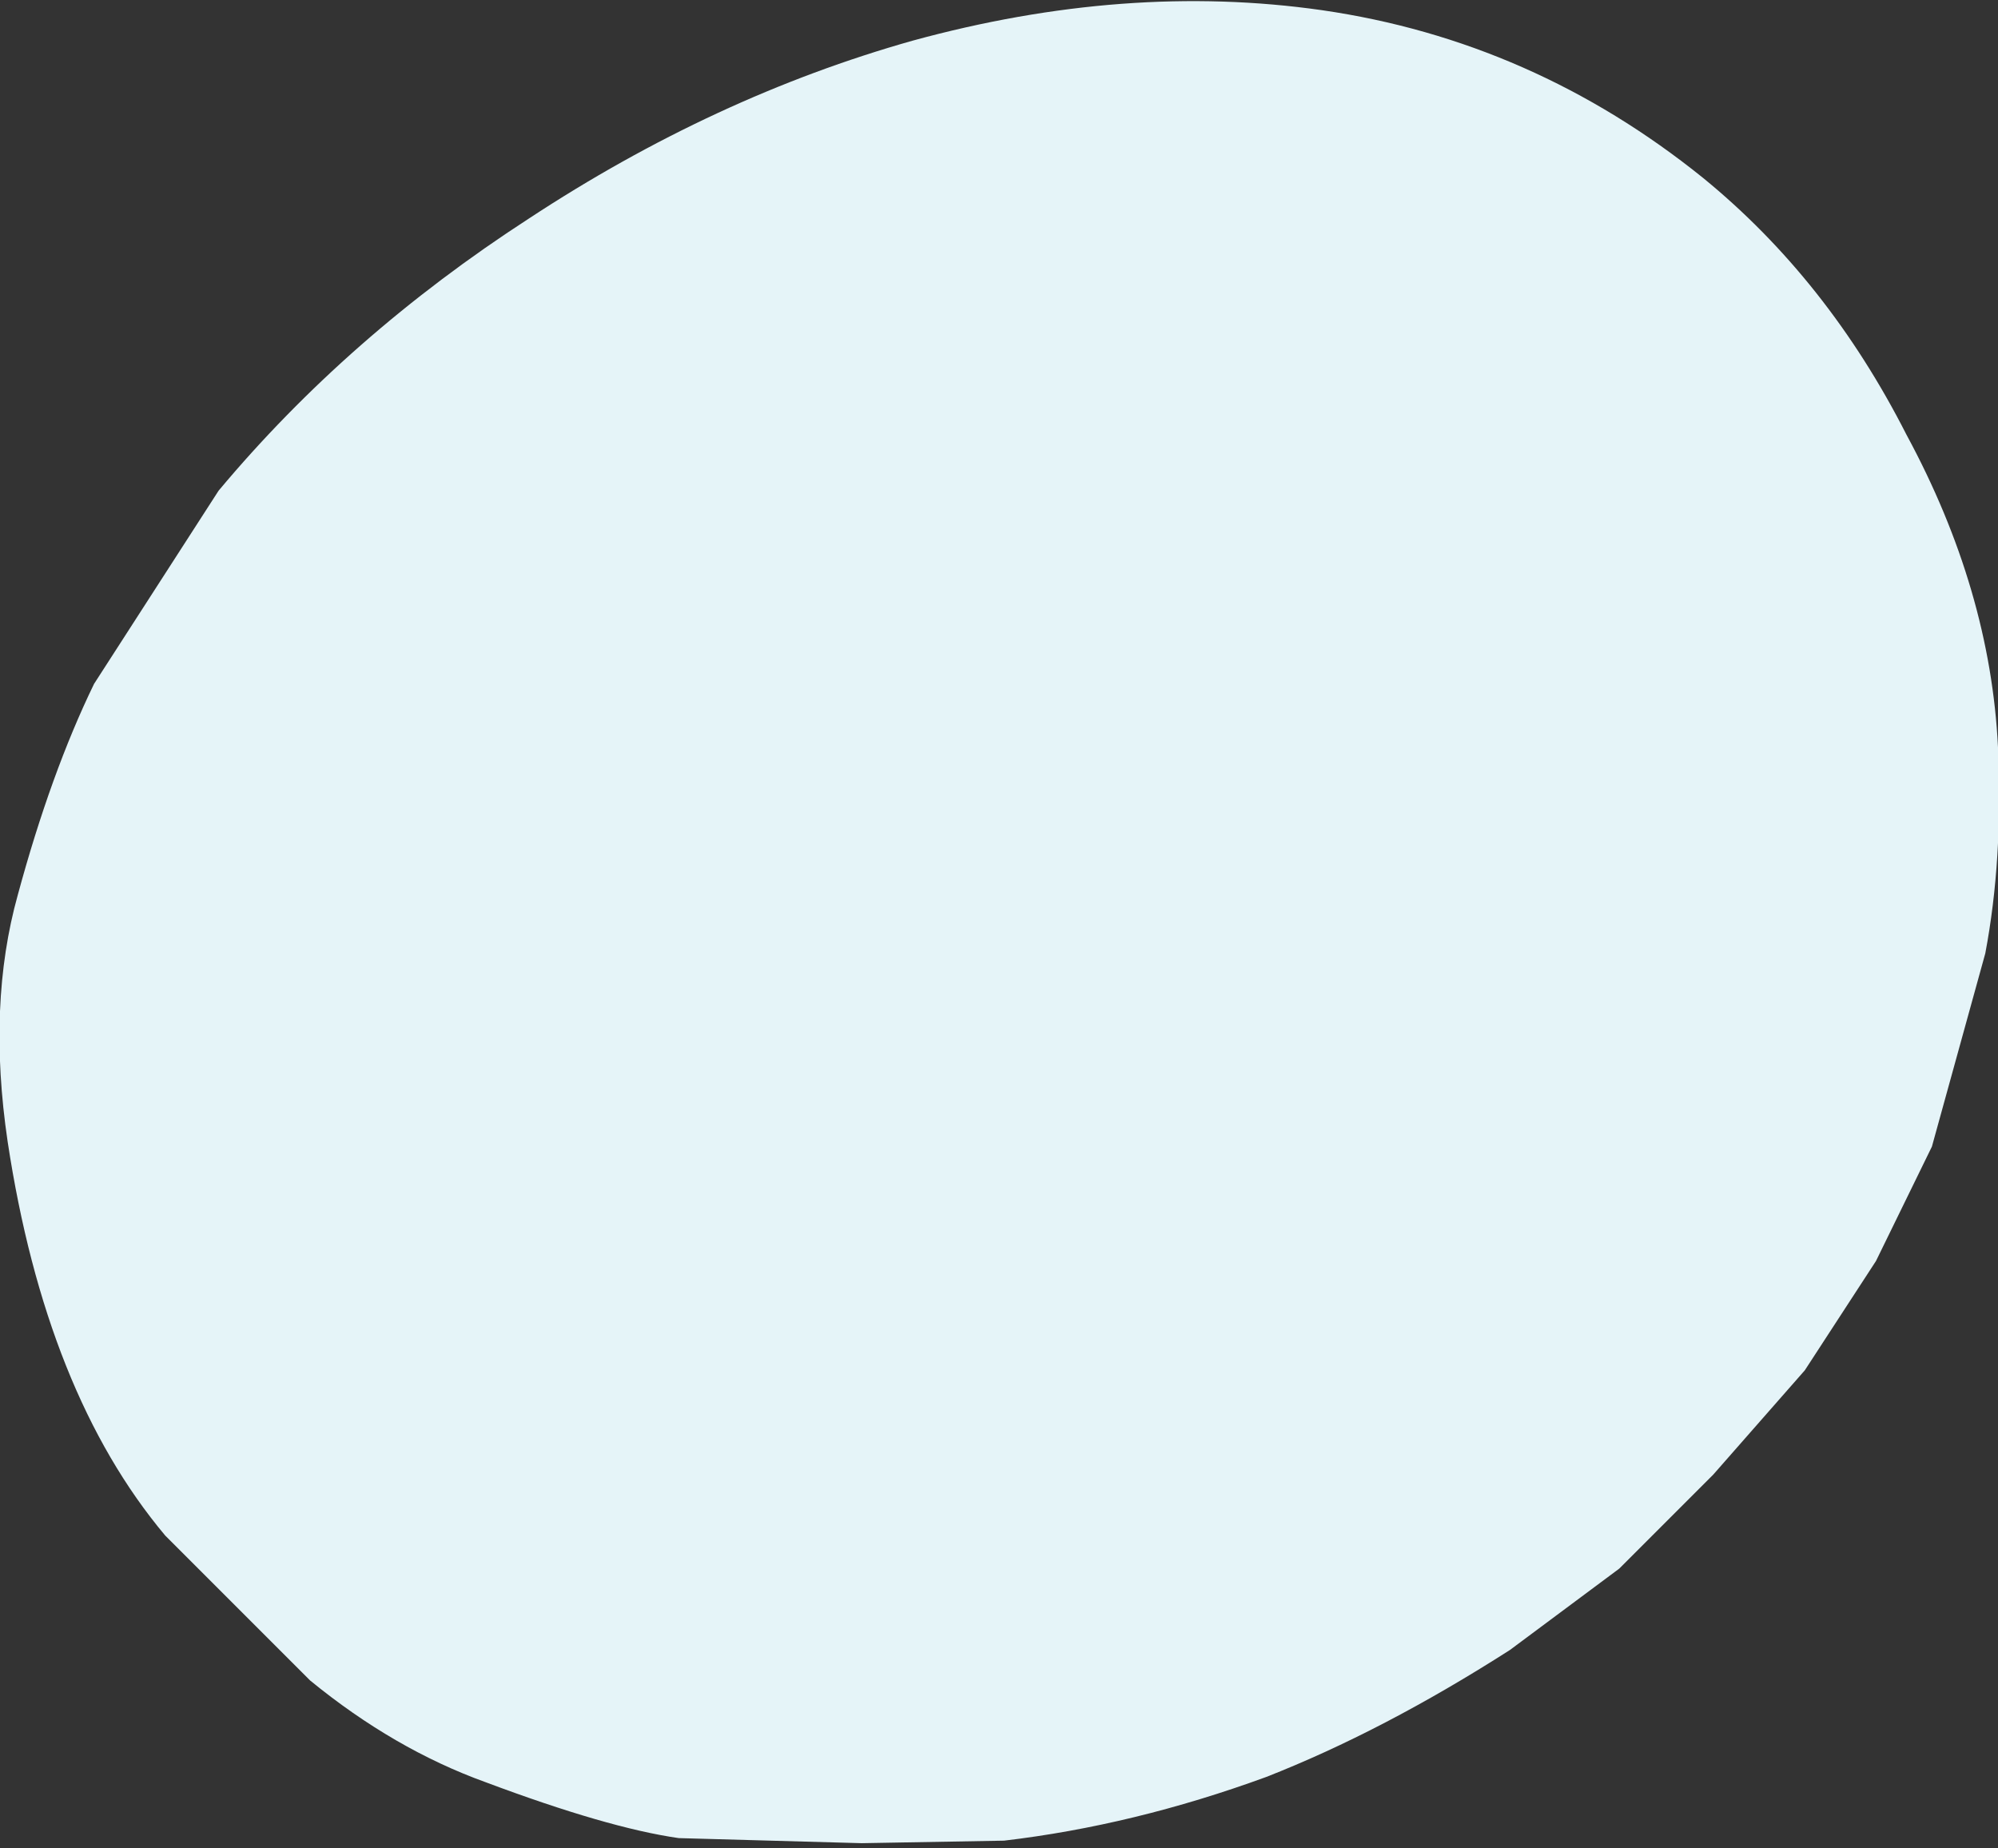 <?xml version="1.0" encoding="UTF-8" standalone="no"?>
<svg xmlns:xlink="http://www.w3.org/1999/xlink" height="36.35px" width="39.3px" xmlns="http://www.w3.org/2000/svg">
  <rect width="100%" height="100%" fill="#333333" stroke="none"/>
  <g transform="matrix(1.0, 0.0, 0.0, 1.0, 19.65, 18.2)">
    <path d="M7.95 -0.55 Q7.3 1.5 5.4 3.3 3.65 5.0 1.45 5.9 -0.85 6.85 -2.6 6.5 L-2.8 6.45 -4.3 6.65 Q-6.15 6.4 -7.2 5.1 -8.2 3.85 -8.1 2.05 -7.95 0.3 -5.95 -1.85 -4.05 -3.9 -1.35 -5.25 1.45 -6.7 3.75 -6.7 6.35 -6.65 7.5 -4.65 8.6 -2.75 7.95 -0.55" fill="#e5f4f8" fill-rule="evenodd" stroke="none"/>
    <path d="M12.2 12.65 L10.05 14.25 Q7.55 15.85 5.25 16.75 2.65 17.7 0.1 18.0 L-2.7 18.05 -6.3 17.95 Q-7.7 17.75 -10.1 16.85 -11.9 16.2 -13.55 14.85 L-16.4 12.0 Q-18.75 9.2 -19.5 4.25 -19.9 1.55 -19.3 -0.6 -18.65 -3.0 -17.8 -4.75 L-15.35 -8.55 Q-12.8 -11.6 -9.25 -13.9 -5.6 -16.3 -1.7 -17.4 2.5 -18.55 6.35 -18.0 10.5 -17.4 13.85 -14.7 16.3 -12.7 17.85 -9.65 19.5 -6.6 19.65 -3.5 19.75 -1.3 19.4 0.55 L18.35 4.35 17.25 6.6 15.85 8.75 14.05 10.8 12.2 12.65" fill="#e5f4f8" fill-rule="evenodd" stroke="none"/>
  </g>
</svg>
